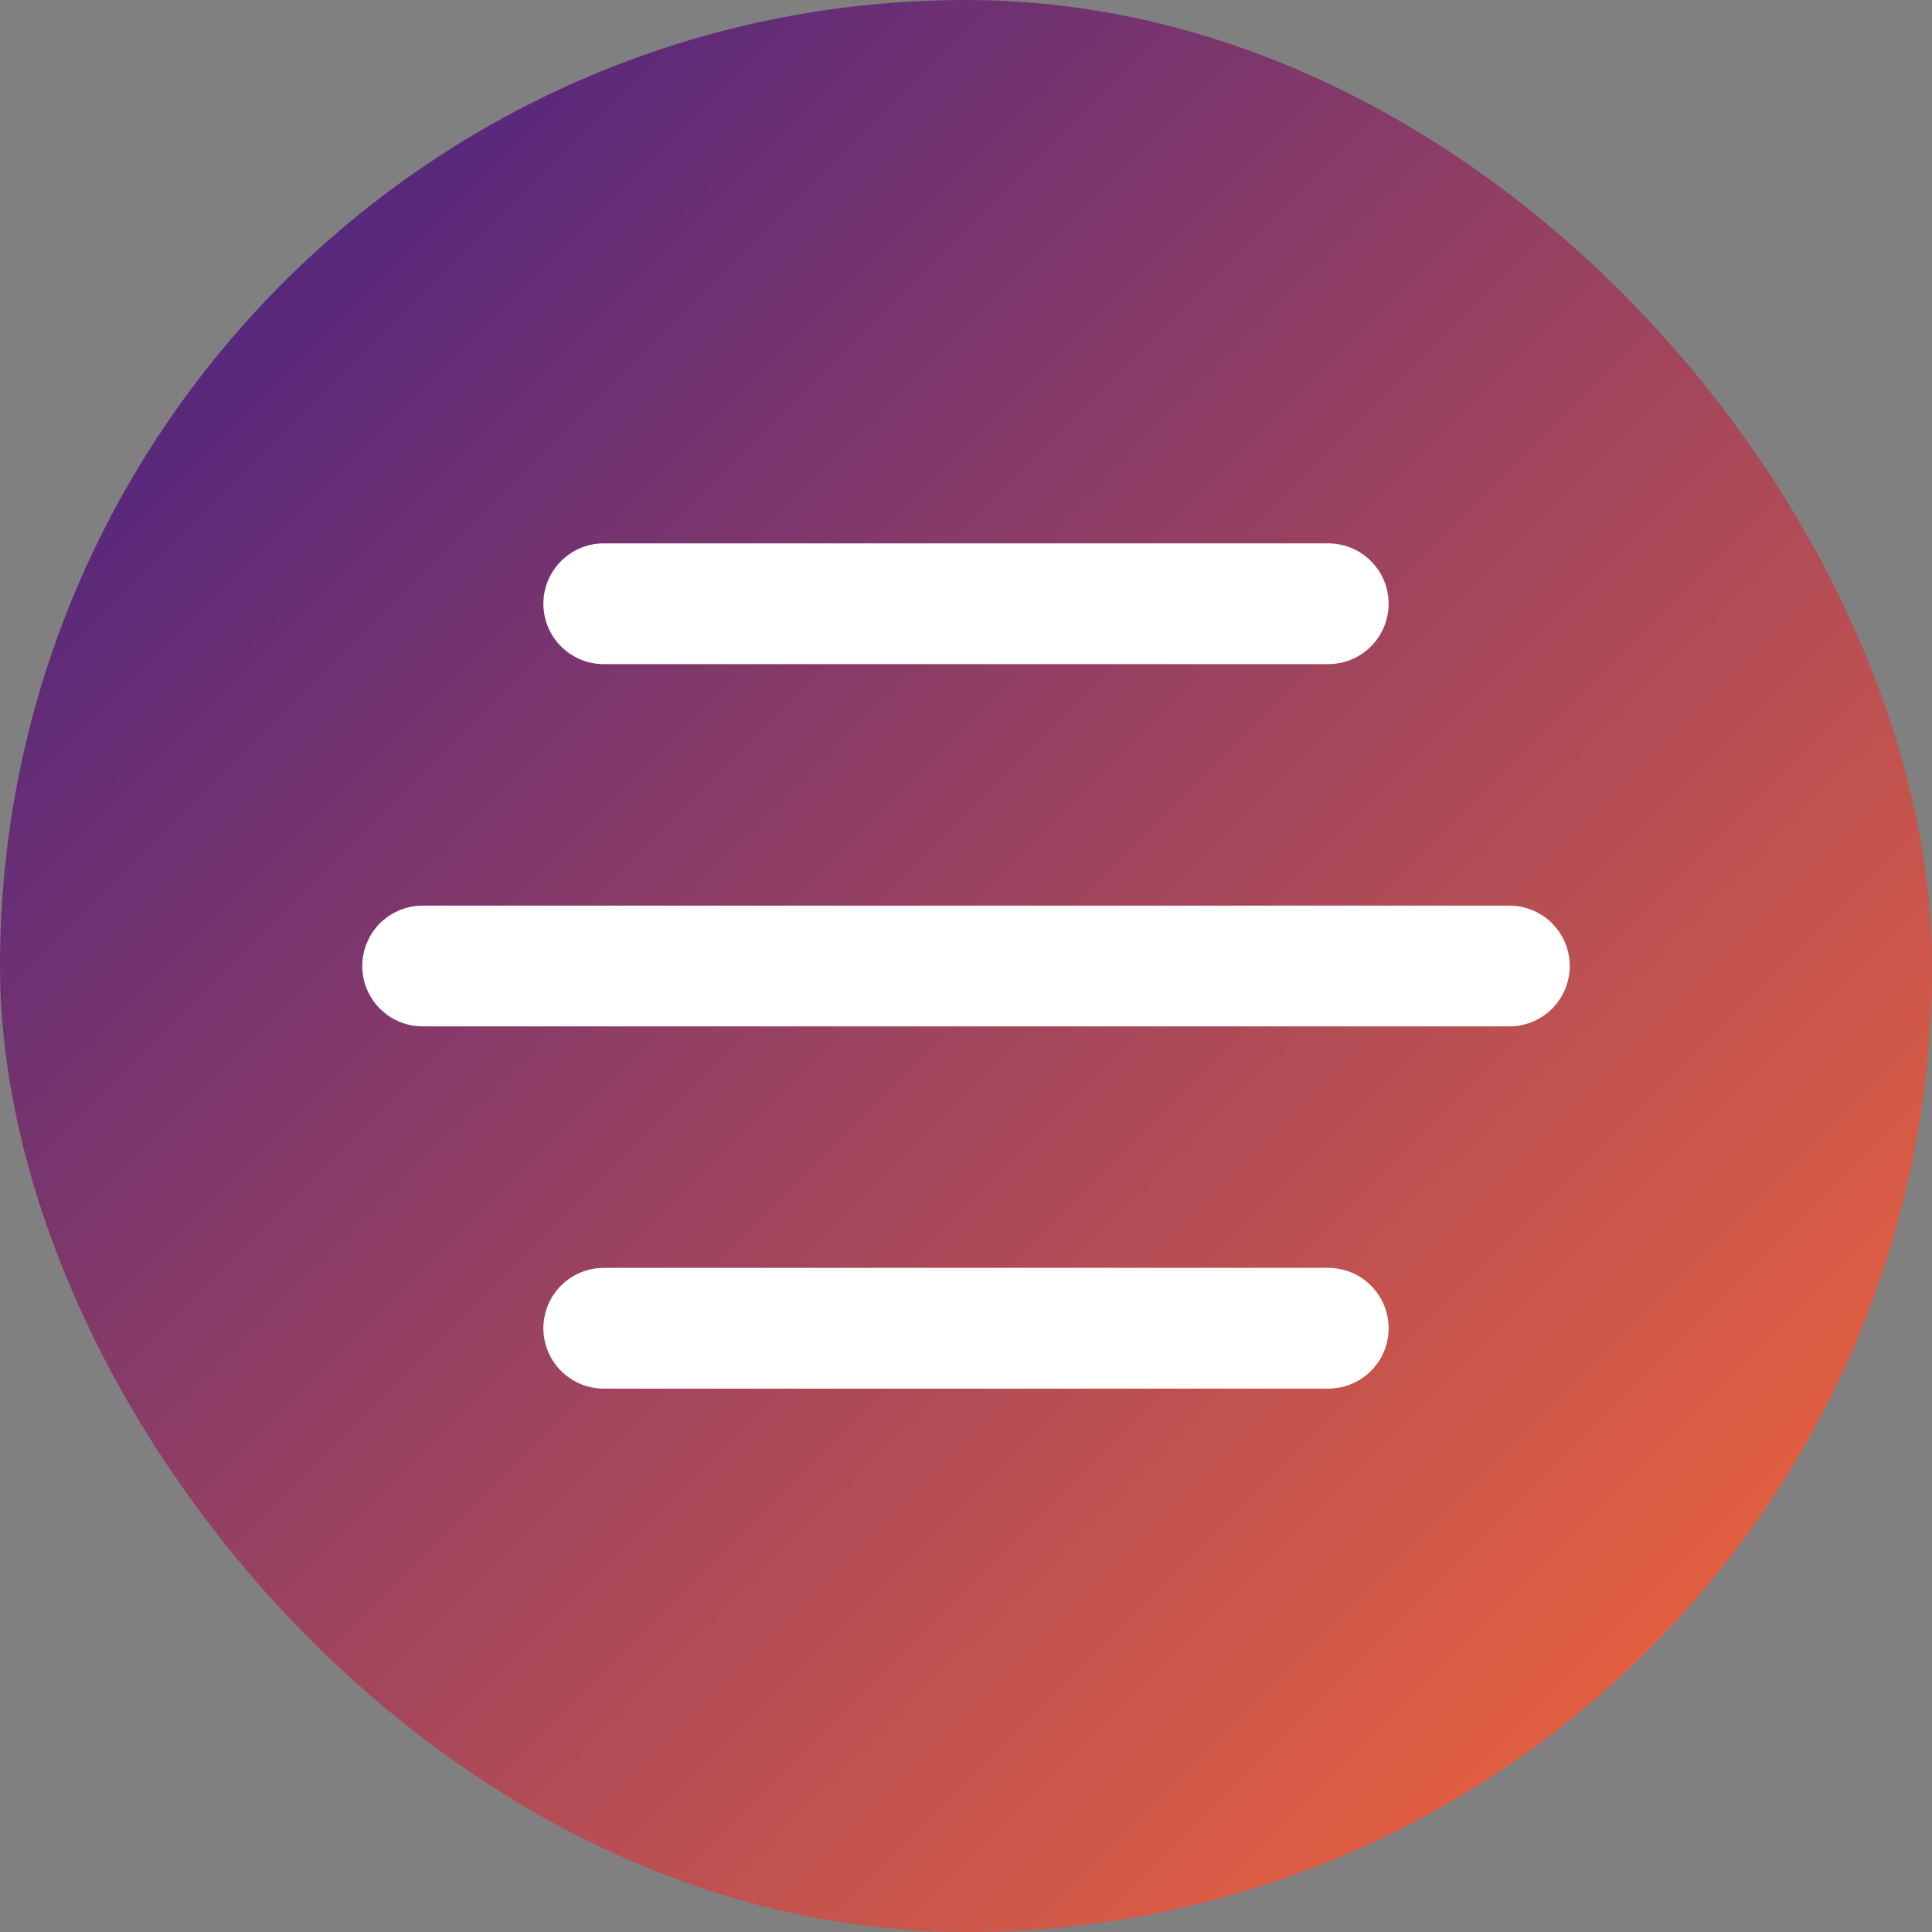 <?xml version="1.0" encoding="UTF-8"?>
<svg width="32" height="32" viewBox="0 0 32 32" fill="none" xmlns="http://www.w3.org/2000/svg">
  <rect x="0" y="0" width="32" height="32" fill="#808080" stroke="none"/>
  <rect width="32" height="32" rx="16" fill="url(#paint0_linear)"/>
  <path d="M7 16H25" stroke="white" stroke-width="2" stroke-linecap="round"/>
  <path d="M10 10H22" stroke="white" stroke-width="2" stroke-linecap="round"/>
  <path d="M10 22H22" stroke="white" stroke-width="2" stroke-linecap="round"/>
  <defs>
    <linearGradient id="paint0_linear" x1="0" y1="0" x2="32" y2="32" gradientUnits="userSpaceOnUse">
      <stop stop-color="#3B1C88"/>
      <stop offset="1" stop-color="#FF6B35"/>
    </linearGradient>
  </defs>
</svg>
